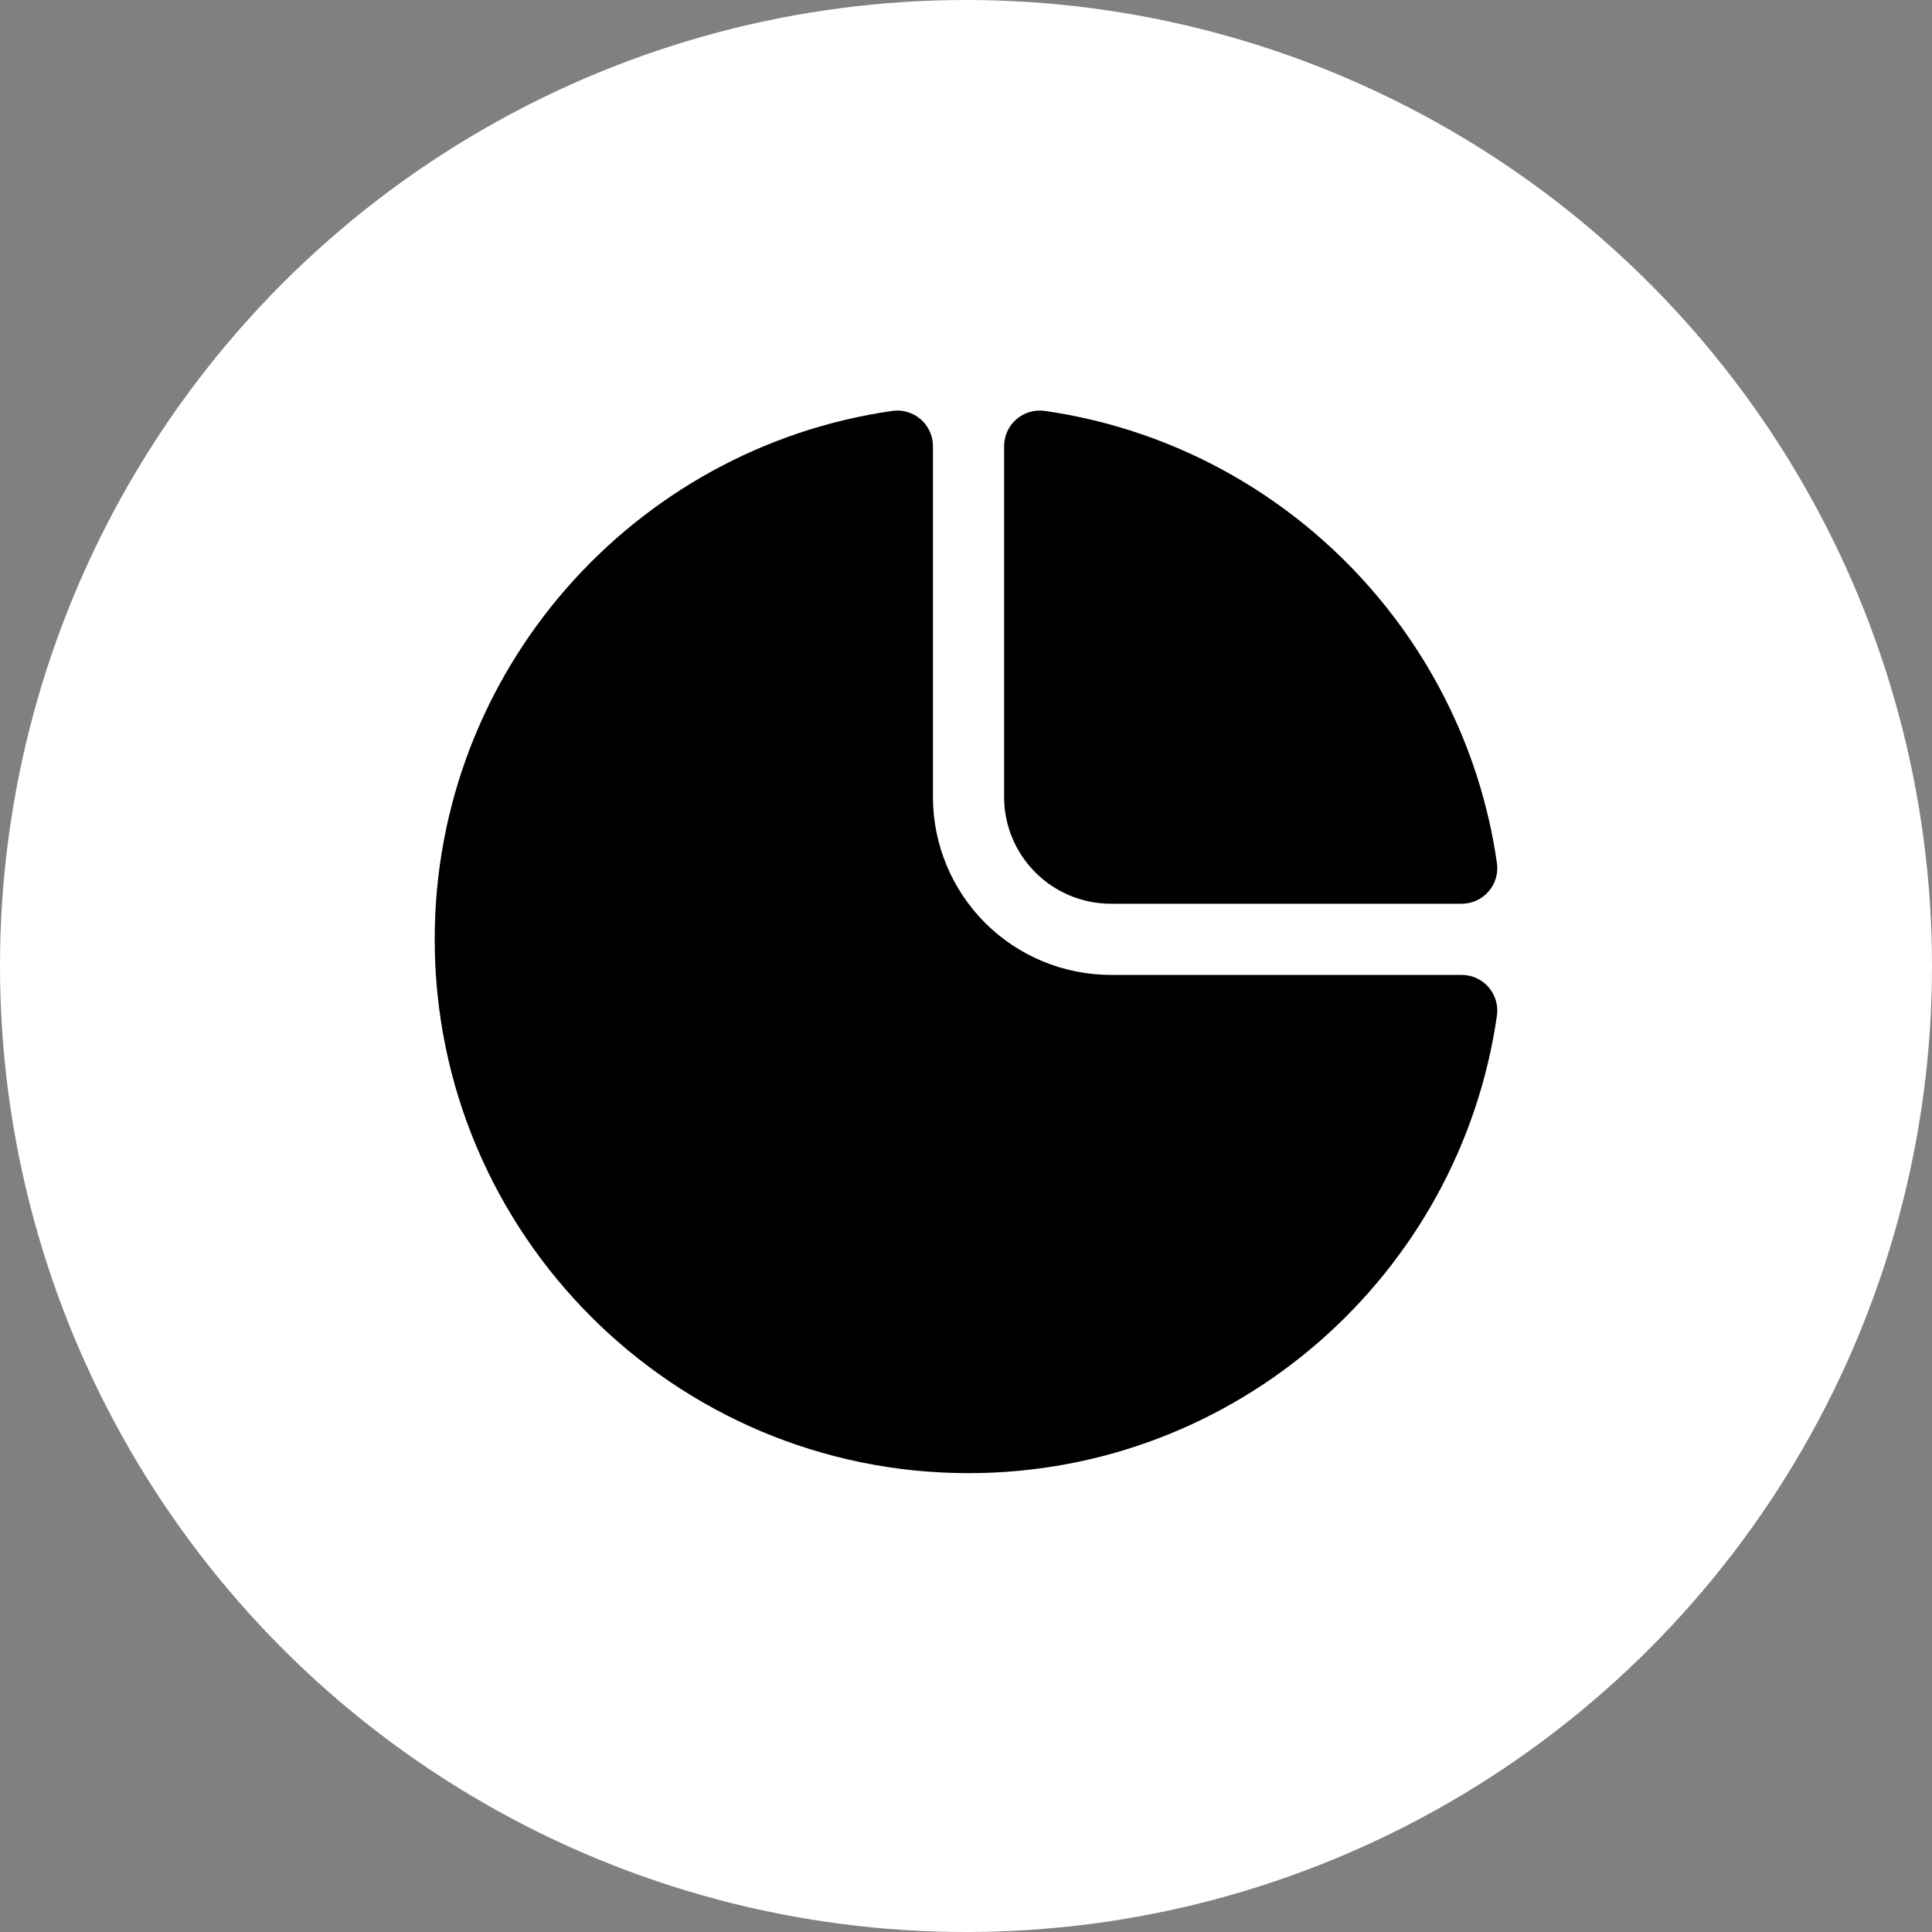 <svg width="80" height="80" viewBox="0 0 80 80" fill="none" xmlns="http://www.w3.org/2000/svg">
<rect x="0" y="0" width="80" height="80" fill="#808080" stroke="none"/>
<circle cx="40" cy="40" r="40" fill="white"/>
<path fill-rule="evenodd" clip-rule="evenodd" d="M38.631 18.474C38.631 18.046 38.445 17.64 38.123 17.361C37.8 17.081 37.371 16.954 36.948 17.015C26.241 18.55 18 27.768 18 38.895C18 51.096 27.904 61 40.105 61C51.232 61 60.45 52.759 61.985 42.052C62.046 41.629 61.919 41.2 61.639 40.877C61.36 40.555 60.954 40.369 60.526 40.369H45.999C44.045 40.369 42.171 39.592 40.788 38.212C39.408 36.829 38.631 34.955 38.631 33.001V18.474ZM43.261 17.015C42.838 16.954 42.409 17.081 42.087 17.361C41.764 17.64 41.578 18.046 41.578 18.474V33.001C41.578 34.174 42.044 35.298 42.874 36.126C43.702 36.956 44.826 37.422 45.999 37.422H60.526C60.954 37.422 61.36 37.236 61.639 36.913C61.919 36.591 62.046 36.162 61.985 35.739C60.6 26.064 52.937 18.401 43.261 17.015Z" fill="black"/>
</svg>
